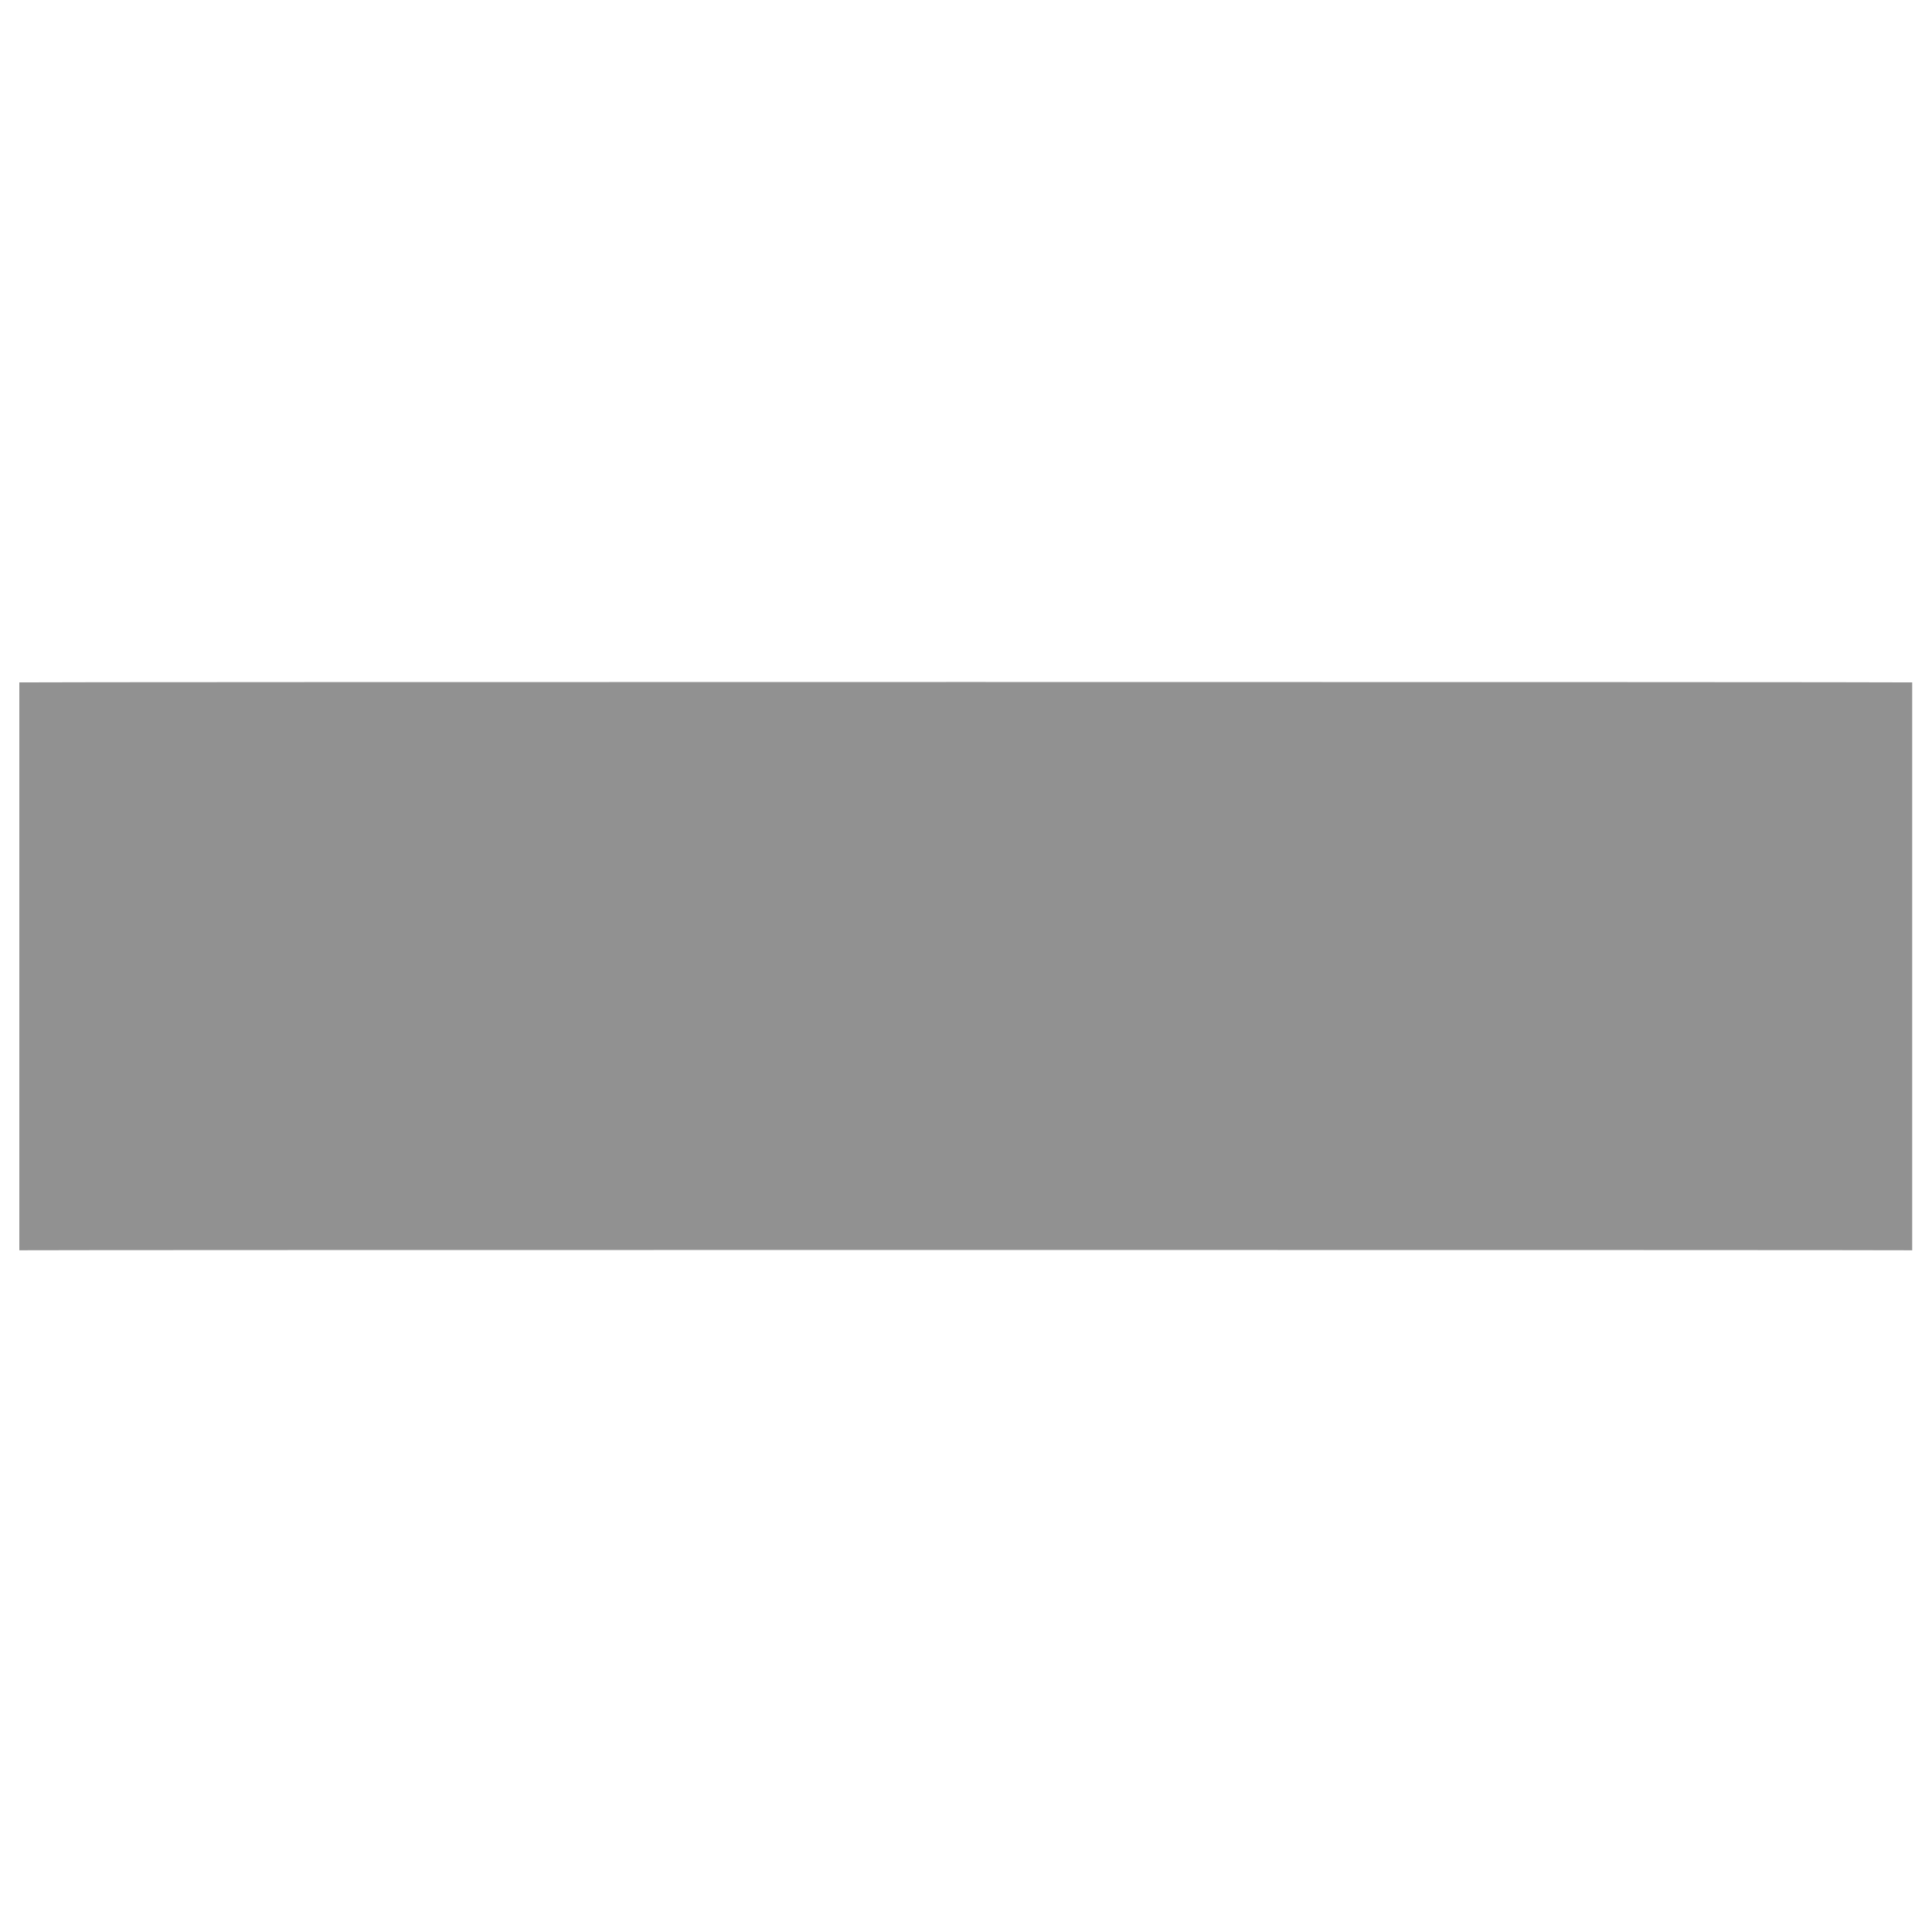 <svg xmlns="http://www.w3.org/2000/svg" version="1.1" xmlns:xlink="http://www.w3.org/1999/xlink" width="100%" height="100%" id="svgWorkerArea" viewBox="0 0 400 400" xmlns:artdraw="https://artdraw.muisca.co" style="background: white;"><defs id="defsdoc"><pattern id="patternBool" x="0" y="0" width="10" height="10" patternUnits="userSpaceOnUse" patternTransform="rotate(35)"><circle cx="5" cy="5" r="4" style="stroke: none;fill: #ff000070;"></circle></pattern></defs><g id="fileImp-353543260" class="cosito"><path id="SVGID_1_" fill="#91919144" class="grouped" d="M4 141.284C4 141.172 395.9 141.172 395.9 141.284 395.9 141.172 395.9 258.772 395.9 258.856 395.9 258.772 4 258.772 4 258.856 4 258.772 4 141.172 4 141.284 4 141.172 4 141.172 4 141.284"></path><path id="pathImp-283485660" fill="#91919144" class="grouped" d="M341 190.925C335.9 190.872 330.7 194.772 330.7 201.376 330.7 206.372 334.4 211.772 341 211.827 347.5 211.772 351.5 207.872 351.5 201.376 351.5 196.072 346.3 190.872 341 190.925 341 190.872 341 190.872 341 190.925M105.8 220.971C105.8 220.872 119 220.872 119 220.971 119 220.872 119 180.372 119 180.475 119 180.372 105.8 180.372 105.8 180.475 105.8 180.372 105.8 220.872 105.8 220.971 105.8 220.872 105.8 220.872 105.8 220.971M85 220.971C85 220.872 98 220.872 98 220.971 98 220.872 98 180.372 98 180.475 98 180.372 85 180.372 85 180.475 85 180.372 85 220.872 85 220.971 85 220.872 85 220.872 85 220.971M65.3 220.971C65.3 220.872 78.3 220.872 78.3 220.971 78.3 220.872 78.3 180.372 78.3 180.475 78.3 180.372 65.3 180.372 65.3 180.475 65.3 180.372 65.3 220.872 65.3 220.971 65.3 220.872 65.3 220.872 65.3 220.971M44.5 220.971C44.5 220.872 57.5 220.872 57.5 220.971 57.5 220.872 57.5 180.372 57.5 180.475 57.5 180.372 44.5 180.372 44.5 180.475 44.5 180.372 44.5 220.872 44.5 220.971 44.5 220.872 44.5 220.872 44.5 220.971M17.1 240.567C17.1 240.372 17.1 162.072 17.1 162.185 17.1 162.072 376.3 162.072 376.3 162.185 376.3 162.072 376.3 240.372 376.3 240.567 376.3 240.372 17.1 240.372 17.1 240.567 17.1 240.372 17.1 240.372 17.1 240.567M389.4 149.122C389.4 149.072 4 149.072 4 149.122 4 149.072 4 253.572 4 253.63 4 253.572 389.4 253.572 389.4 253.63 389.4 253.572 389.4 149.072 389.4 149.122 389.4 149.072 389.4 149.072 389.4 149.122"></path></g></svg>